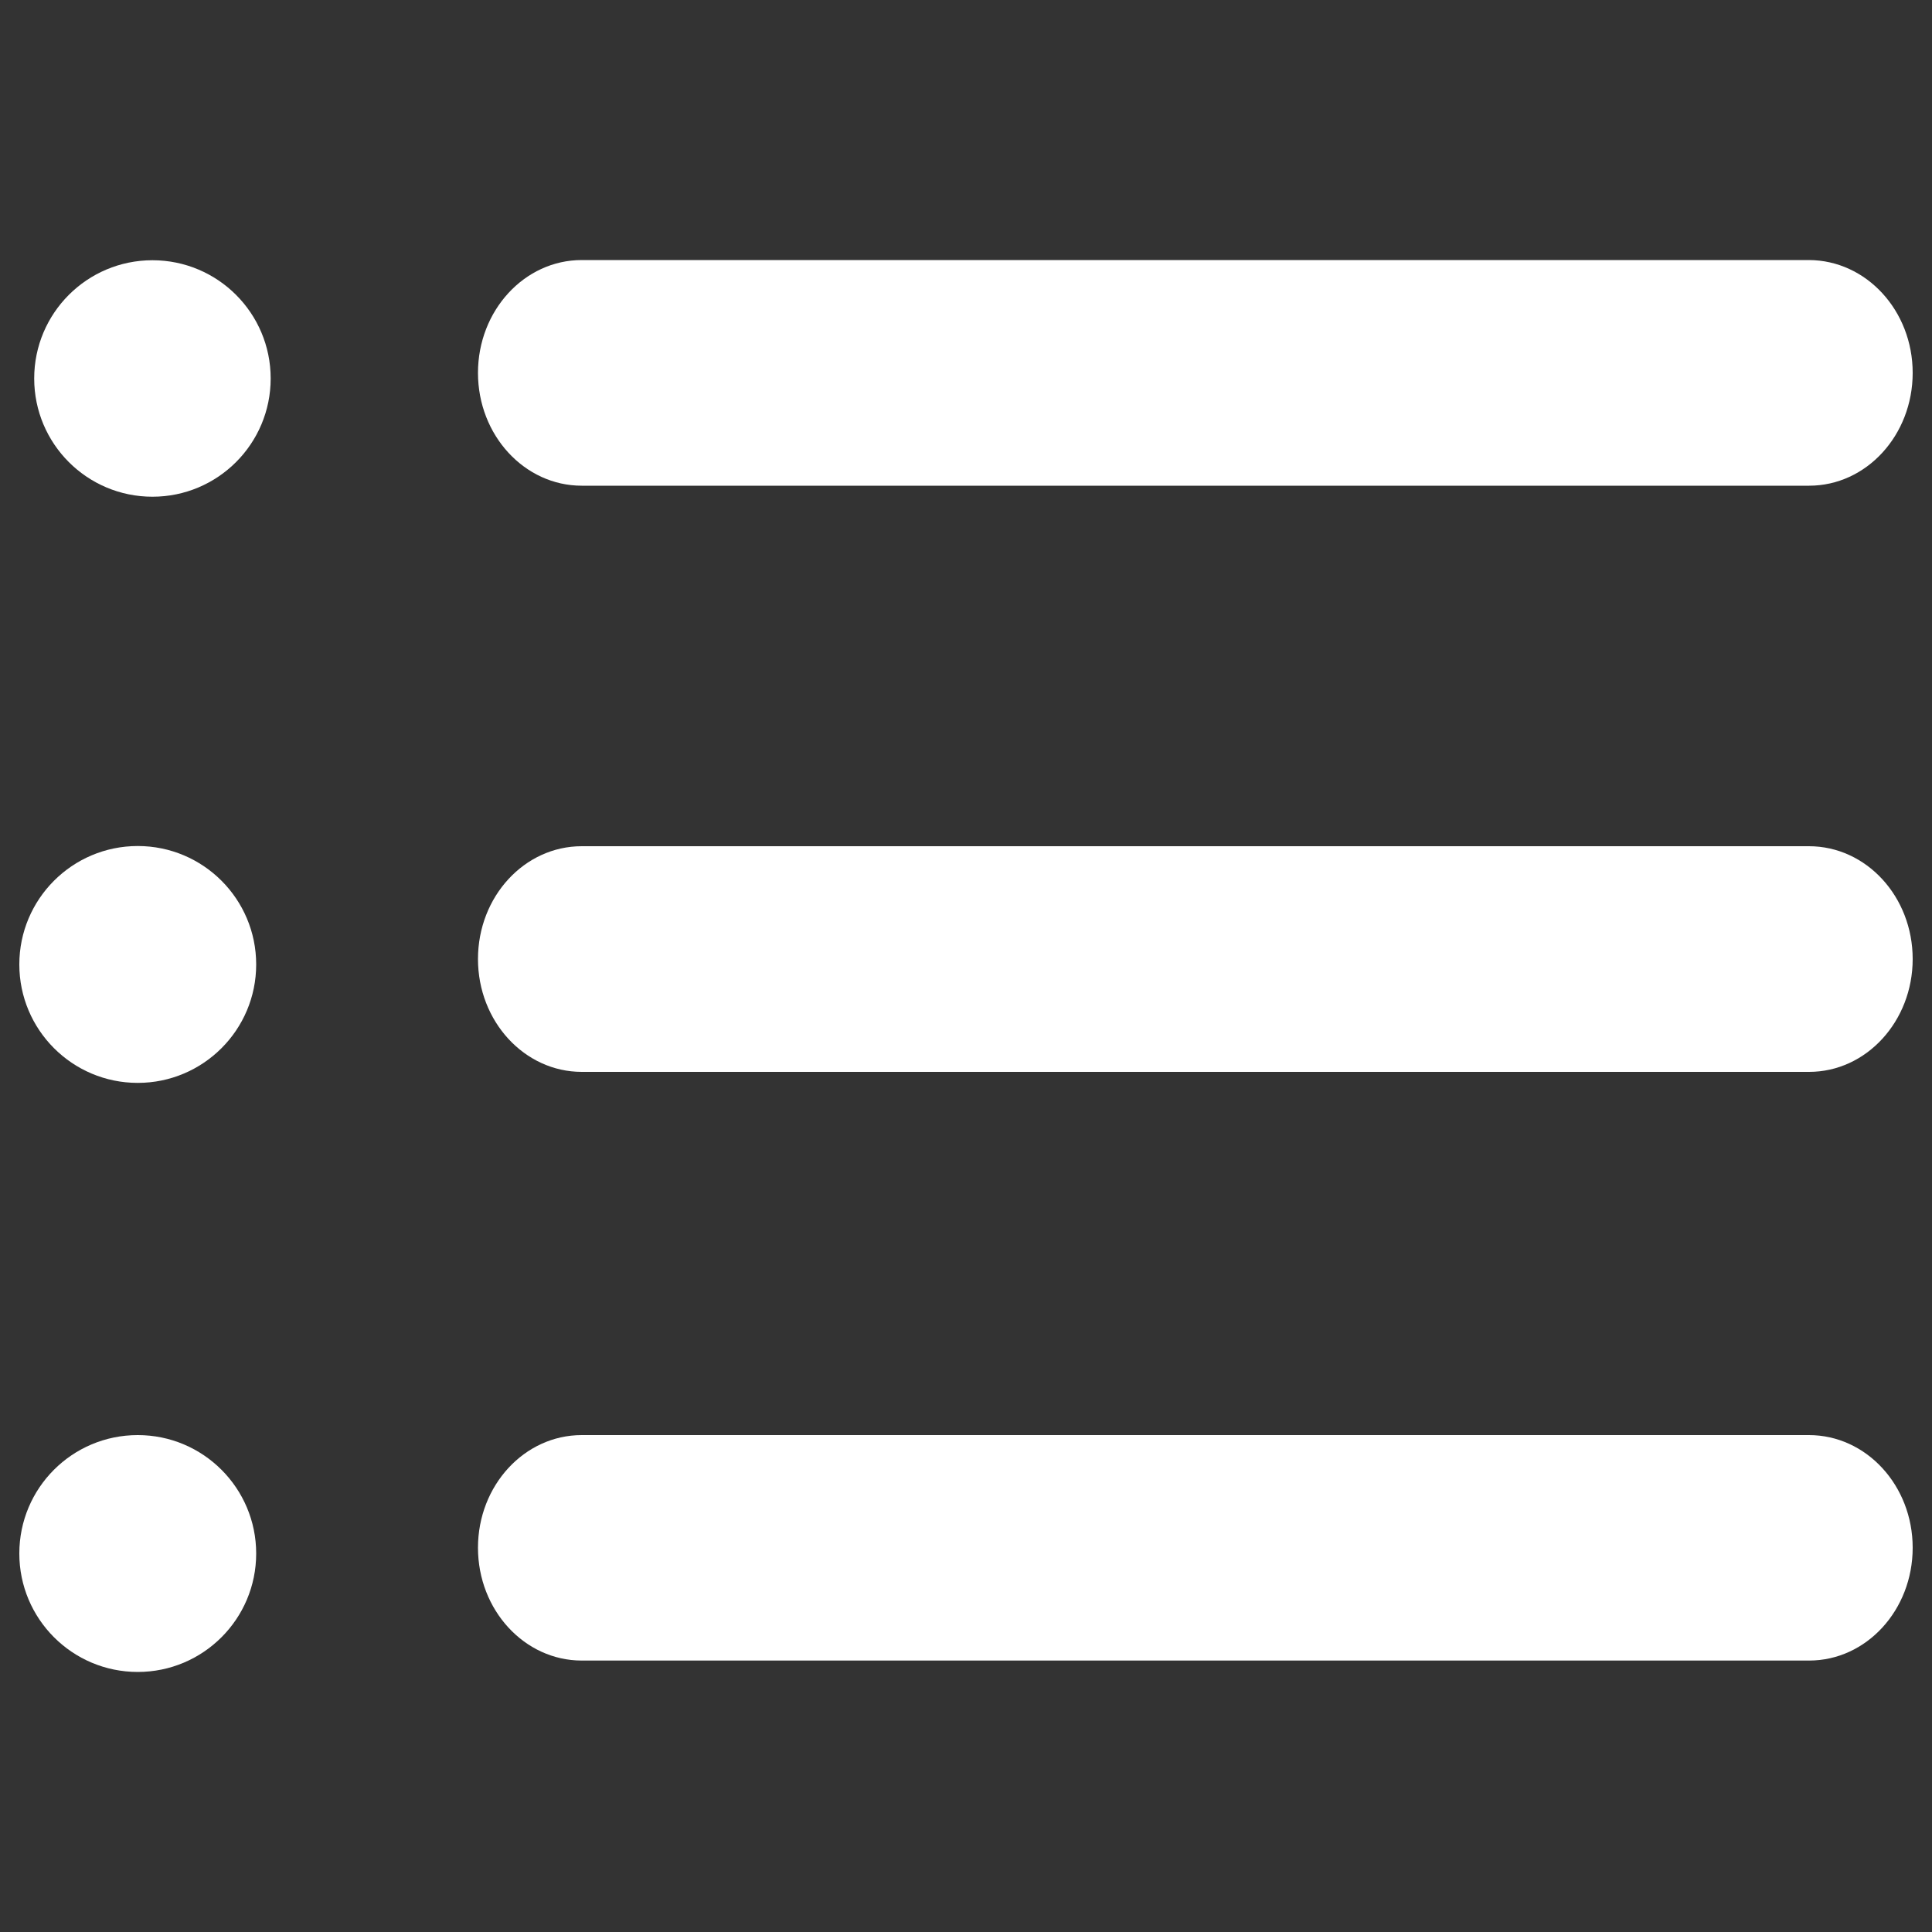 <?xml version="1.0" encoding="utf-8"?>
<!-- Generator: Adobe Illustrator 21.0.0, SVG Export Plug-In . SVG Version: 6.00 Build 0)  -->
<svg version="1.1" id="图层_1" xmlns="http://www.w3.org/2000/svg" xmlns:xlink="http://www.w3.org/1999/xlink" x="0px" y="0px"
	 viewBox="0 0 1000 1000" style="enable-background:new 0 0 1000 1000;" xml:space="preserve">
<rect x="0" y="0" width="1000" height="1000" fill="#333333" stroke="none"/>
<style type="text/css">
	.st0{fill:#FFFFFF;}
</style>
<g>
	<path class="st0" d="M17.7,195.9c0,33.8,27.4,61.2,61.2,61.2s61.2-27.4,61.2-61.2s-27.4-61.2-61.2-61.2S17.7,162.1,17.7,195.9z"/>
	<path class="st0" d="M10,499.2c0,33.8,27.4,61.3,61.3,61.3c33.8,0,61.3-27.4,61.3-61.3l0,0c0-33.8-27.4-61.3-61.3-61.3
		S10,465.4,10,499.2L10,499.2z"/>
	<path class="st0" d="M10,804.1c0,33.8,27.4,61.3,61.3,61.3c33.8,0,61.3-27.4,61.3-61.3l0,0c0-33.8-27.4-61.3-61.3-61.3
		S10,770.2,10,804.1L10,804.1z"/>
	<path class="st0" d="M990,193c0,32.3-24,58.4-53.6,58.4H301.1c-29.6,0-53.7-26.1-53.7-58.4l0,0c0-32.2,24-58.4,53.7-58.4h635.2
		C966,134.7,990,160.8,990,193L990,193z"/>
	<path class="st0" d="M990,496.4c0,32.2-24,58.4-53.6,58.4H301.1c-29.6,0-53.7-26.1-53.7-58.4l0,0c0-32.3,24-58.4,53.7-58.4h635.2
		C966,438,990,464.1,990,496.4L990,496.4z"/>
	<path class="st0" d="M990,801.1c0,32.3-24,58.4-53.6,58.4H301.1c-29.6,0-53.7-26.1-53.7-58.4l0,0c0-32.2,24-58.3,53.7-58.3h635.2
		C966,742.8,990,768.9,990,801.1L990,801.1z"/>
</g>
</svg>
